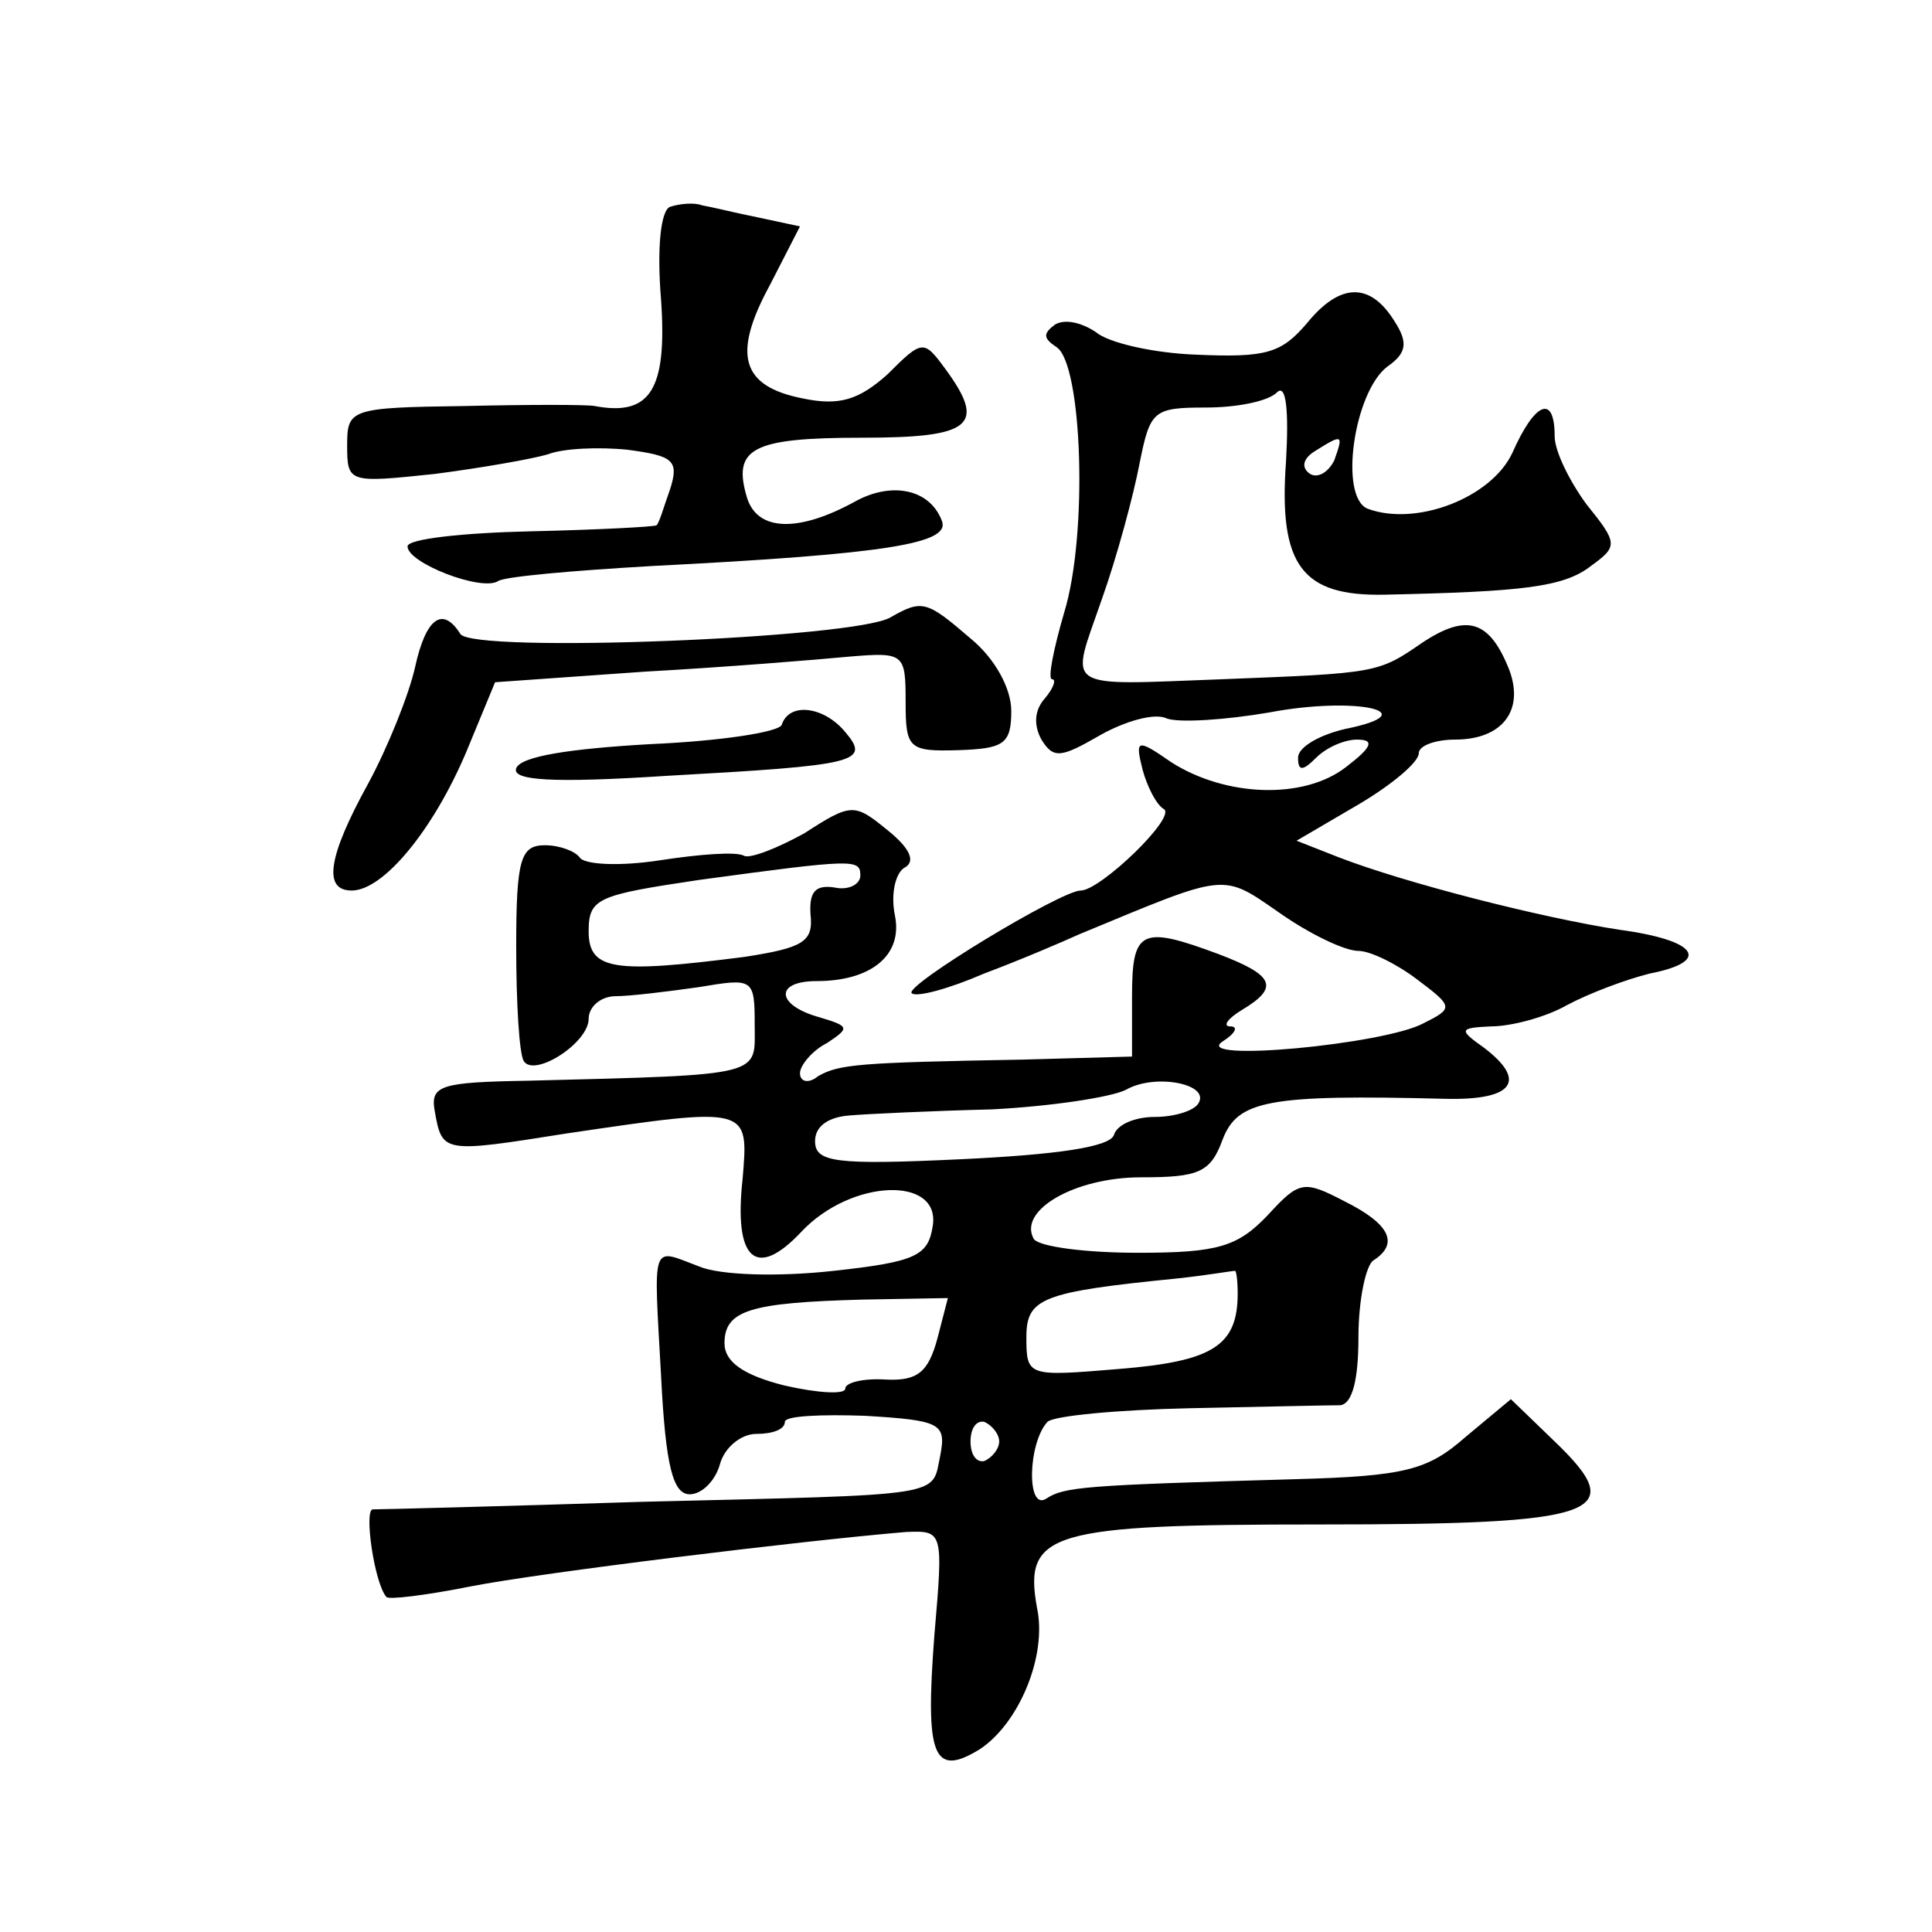 <?xml version="1.0" standalone="no"?>
<!DOCTYPE svg PUBLIC "-//W3C//DTD SVG 20010904//EN"
 "http://www.w3.org/TR/2001/REC-SVG-20010904/DTD/svg10.dtd">
<svg version="1.0" xmlns="http://www.w3.org/2000/svg"
 width="128pt" height="128pt" viewBox="0 0 128 128"
 preserveAspectRatio="xMidYMid meet">
<g transform="translate(0,128) scale(0.1,-0.1)"
fill="#0" stroke="none">
<path d="M444 1143 c-6 -2 -9 -26 -6 -62 4 -59 -7 -77 -44 -70 -5 1 -44 1 -86 0
-76 -1 -78 -2 -78 -26 0 -25 1 -25 58 -19 31 4 65 10 75 13 10 4 34 5 53 3 30 -4
34 -7 28 -26 -4 -11 -7 -22 -9 -24 -1 -1 -39 -3 -83 -4 -45 -1 -82 -5 -82 -10 0
-11 49 -30 60 -23 4 3 50 7 102 10 157 8 198 15 192 30 -8 21 -33 26 -57 13 -38
-21 -65 -20 -72 2 -10 33 3 40 76 40 73 0 83 8 55 46 -14 19 -15 19 -38 -4 -19
-17 -32 -21 -56 -16 -41 8 -47 29 -22 75 l20 39 -28 6 c-15 3 -31 7 -37 8 -5 2
-15 1 -21 -1z M866 1066 c-17 -20 -27 -23 -73 -21 -29 1 -59 8 -67 15 -9 6 -20
9 -27 5 -8 -6 -8 -9 1 -15 17 -11 21 -124 5 -176 -7 -24 -11 -44 -8 -44 3 0 1 -6
-5 -13 -7 -8 -7 -18 -2 -27 8 -13 13 -12 39 3 16 9 36 15 44 11 8 -3 39 -1 68 4
58 11 105 0 50 -11 -17 -4 -31 -12 -31 -19 0 -9 3 -9 12 0 7 7 19 12 27 12 12 0
10 -5 -7 -18 -28 -22 -80 -20 -116 3 -23 16 -24 15 -19 -5 3 -11 9 -23 14 -26 9
-5 -42 -54 -55 -54 -13 0 -117 -63 -112 -68 3 -3 25 3 48 13 24 9 52 21 63 26 99
41 94 41 133 14 20 -14 43 -25 52 -25 8 0 26 -9 39 -19 24 -18 24 -19 4 -29 -26
-14 -154 -26 -133 -12 8 5 11 10 5 10 -5 0 -2 5 8 11 25 15 21 23 -16 37 -51 19
-57 16 -57 -28 l0 -40 -72 -2 c-109 -2 -122 -3 -136 -11 -6 -5 -12 -4 -12 2 0 5
8 15 18 20 15 10 15 11 -5 17 -29 8 -30 24 -2 24 36 0 57 17 52 43 -3 14 0 28 6
32 8 4 4 13 -11 25 -22 18 -24 18 -55 -2 -18 -10 -36 -17 -40 -15 -5 3 -30 1 -56
-3 -26 -4 -50 -3 -53 2 -3 4 -13 8 -23 8 -16 0 -19 -9 -19 -67 0 -38 2 -71 5 -76
7 -11 43 12 43 28 0 8 8 15 18 15 9 0 34 3 55 6 36 6 37 6 37 -25 0 -34 8 -33 -150
-37 -58 -1 -65 -3 -62 -20 5 -28 5 -28 87 -15 122 18 121 18 117 -30 -6 -54 9 -67
39 -35 33 35 92 37 87 4 -3 -20 -11 -24 -66 -30 -36 -4 -75 -3 -89 3 -32 12 -30
18 -25 -73 3 -60 8 -78 19 -78 8 0 17 9 20 20 3 11 14 20 24 20 11 0 19 3 19 8
0 4 24 5 53 4 50 -3 54 -5 50 -26 -6 -28 7 -26 -198 -31 -93 -3 -173 -5 -178 -5
-6 0 1 -49 9 -58 1 -2 26 1 56 7 46 9 217 30 288 36 25 1 25 1 19 -69 -6 -79 -1
-94 30 -75 26 17 45 62 38 94 -9 50 9 55 187 55 187 0 206 7 156 55 l-29 28 -30
-25 c-25 -22 -40 -26 -113 -28 -140 -4 -153 -5 -165 -13 -13 -8 -12 37 1 51 4 4
47 8 94 9 48 1 93 2 100 2 8 1 12 17 12 45 0 25 5 48 10 51 17 11 11 24 -19 39
-27 14 -30 14 -51 -9 -20 -21 -33 -25 -86 -25 -35 0 -65 4 -69 9 -11 19 27 41 71
41 38 0 46 3 54 25 10 26 30 30 148 27 45 -1 54 12 25 34 -17 12 -16 13 5 14 13
0 36 6 50 14 15 8 39 17 55 21 41 8 32 22 -20 29 -52 8 -142 31 -186 48 l-28 11
41 24 c22 13 40 28 40 34 0 5 11 9 24 9 31 0 46 19 36 46 -13 33 -28 38 -58 18
-29 -20 -30 -20 -132 -24 -108 -4 -101 -8 -80 53 10 28 21 69 25 90 7 35 9 37 44
37 20 0 41 4 47 10 6 6 8 -11 6 -46 -5 -69 11 -89 65 -88 92 2 119 5 137 19 18
13 18 15 -3 41 -11 15 -21 35 -21 45 0 28 -13 23 -28 -11 -14 -30 -64 -49 -96 -37
-19 8 -9 77 13 94 13 9 14 16 5 30 -16 26 -36 26 -58 -1z m18 -91 c-4 -8 -11 -12
-16 -9 -6 4 -5 10 3 15 19 12 19 11 13 -6z m-314 -275 c0 -6 -8 -10 -17 -8 -13
2 -17 -3 -16 -18 2 -18 -5 -22 -44 -28 -86 -11 -103 -9 -103 17 0 22 6 24 73 34
103 14 107 14 107 3z m224 -151 c-3 -5 -16 -9 -29 -9 -13 0 -25 -5 -27 -12 -3 -8
-38 -13 -101 -16 -84 -4 -97 -2 -97 12 0 10 9 16 23 17 12 1 54 3 94 4 39 2 79
8 89 13 19 11 56 4 48 -9z m26 -126 c0 -35 -17 -45 -79 -50 -60 -5 -61 -5 -61 21
0 26 10 30 100 39 19 2 36 5 38 5 1 1 2 -6 2 -15z m-199 -30 c-6 -22 -13 -28 -34
-27 -15 1 -27 -2 -27 -6 0 -4 -18 -3 -40 2 -28 7 -40 16 -40 28 0 22 17 27 92 29
l56 1 -7 -27z m41 -68 c0 -5 -5 -11 -10 -13 -5 -1 -9 4 -9 13 0 9 4 14 9 13 5 -2
10 -8 10 -13z M590 871 c-23 -14 -277 -24 -285 -11 -12 19 -23 10 -30 -22 -4 -18
-18 -53 -31 -77 -27 -49 -30 -71 -11 -71 21 0 54 40 76 92 l19 46 99 7 c54 3 115
8 136 10 36 3 37 2 37 -30 0 -31 2 -33 35 -32 30 1 35 4 35 26 0 15 -11 35 -27
48 -29 25 -32 26 -53 14z M518 800 c-1 -5 -41 -11 -87 -13 -53 -3 -86 -8 -89 -16
-3 -8 23 -10 100 -5 126 7 135 9 118 29 -14 17 -37 20 -42 5z"/>
</g>
</svg>
